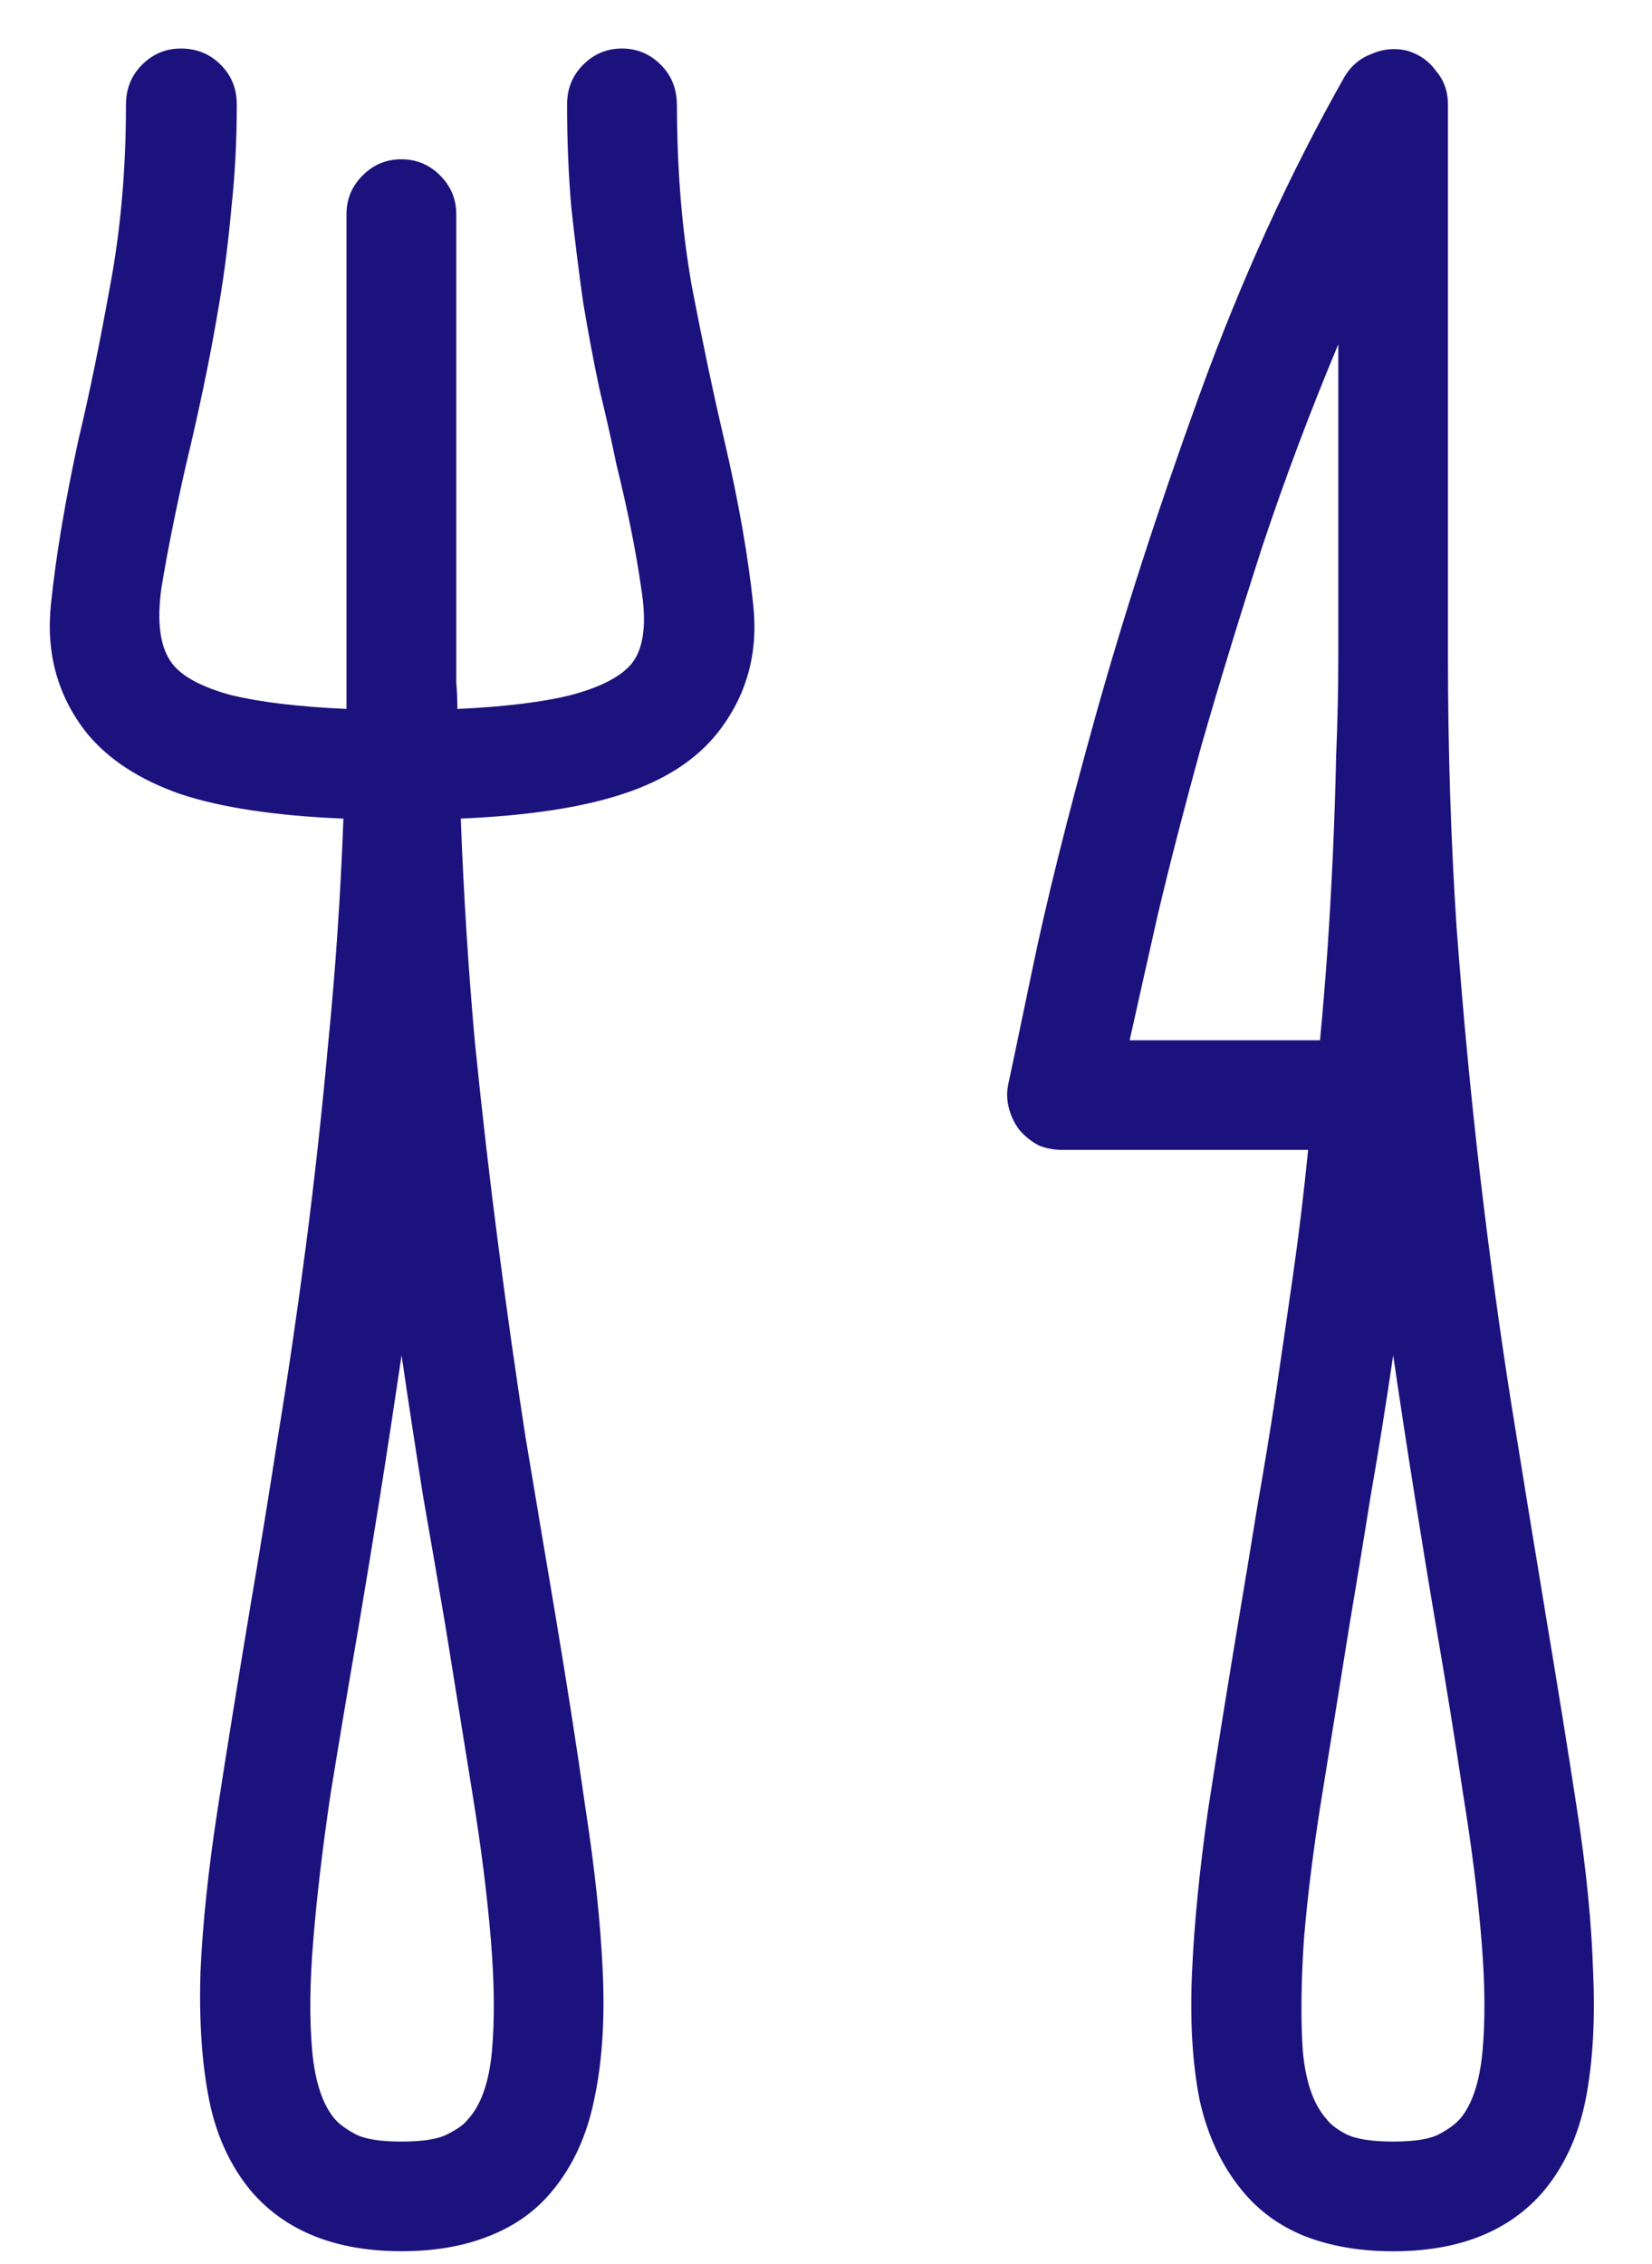 <svg width="27" height="37" fill="none" xmlns="http://www.w3.org/2000/svg"><path d="M11.062 1.707c0-.258-.088-.475-.264-.65-.176-.176-.387-.264-.633-.264-.246 0-.457.088-.633.264-.176.176-.264.393-.264.65 0 .586.023 1.148.07 1.688.059.539.123 1.055.193 1.547.082.492.17.961.264 1.406.105.434.199.85.281 1.248.188.762.322 1.436.404 2.021.094.574.041.984-.158 1.231-.176.211-.504.381-.984.51-.469.117-1.09.193-1.863.229 0-.152-.006-.299-.018-.439V3.5c0-.246-.088-.457-.264-.633-.176-.176-.387-.264-.633-.264-.246 0-.457.088-.633.264-.176.176-.264.387-.264.633V11.586c-.785-.035-1.418-.111-1.898-.229-.469-.129-.785-.299-.949-.51-.199-.258-.258-.674-.176-1.248.094-.574.229-1.248.404-2.021.094-.387.188-.803.281-1.248.094-.445.182-.914.264-1.406.082-.492.146-1.002.193-1.529.059-.539.088-1.102.088-1.688 0-.258-.088-.475-.264-.65-.176-.176-.393-.264-.65-.264-.246 0-.457.088-.633.264-.176.176-.264.393-.264.65 0 1.066-.088 2.062-.264 2.988-.164.914-.334 1.74-.51 2.479C1.066 8.182.914 9.084.832 9.881.75 10.678.943 11.375 1.412 11.973c.352.433.861.767 1.529 1.002.668.223 1.559.357 2.672.404-.047 1.254-.129 2.467-.246 3.639-.105 1.16-.229 2.279-.369 3.357-.141 1.078-.293 2.115-.457 3.111-.152.984-.305 1.922-.457 2.812-.199 1.195-.375 2.285-.527 3.27-.152.984-.246 1.875-.281 2.672-.023.785.023 1.477.141 2.074.117.586.346 1.084.686 1.494.281.328.627.574 1.037.738.41.164.885.246 1.424.246s1.014-.082 1.424-.246c.422-.164.768-.41 1.037-.738.34-.41.568-.908.686-1.494.129-.598.176-1.289.141-2.074-.035-.797-.129-1.688-.281-2.672-.141-.996-.311-2.086-.51-3.27-.152-.902-.311-1.846-.475-2.83-.152-.984-.299-2.016-.439-3.094-.141-1.078-.27-2.197-.387-3.357-.105-1.172-.182-2.385-.229-3.639 1.102-.047 1.986-.182 2.654-.404.68-.223 1.195-.557 1.547-1.002.469-.598.662-1.289.58-2.074-.082-.797-.24-1.699-.475-2.707-.176-.75-.351-1.582-.527-2.496-.164-.926-.246-1.922-.246-2.988ZM7.652 34.631c-.059.082-.17.164-.334.246-.152.082-.404.123-.756.123s-.604-.041-.756-.123c-.152-.082-.264-.164-.334-.246-.199-.234-.322-.604-.369-1.107-.047-.516-.041-1.125.018-1.828.059-.715.152-1.506.281-2.373.141-.867.293-1.775.457-2.725.117-.692.234-1.406.352-2.145.117-.738.234-1.506.352-2.303.117.797.234 1.564.352 2.303.129.738.252 1.453.369 2.145.152.949.299 1.857.439 2.725.141.867.24 1.658.299 2.373.059.703.064 1.312.018 1.828-.047.504-.176.873-.387 1.107ZM25.248 26.299c-.176-1.055-.357-2.168-.545-3.34-.188-1.184-.357-2.426-.51-3.727-.152-1.301-.281-2.66-.387-4.078-.094-1.43-.141-2.912-.141-4.447V1.707c0-.211-.064-.393-.193-.545-.117-.164-.275-.275-.475-.334-.199-.047-.393-.029-.58.053-.188.07-.334.193-.44.369-.902 1.594-1.693 3.328-2.373 5.203-.68 1.875-1.248 3.633-1.705 5.273-.457 1.641-.803 3.029-1.037 4.166-.234 1.125-.363 1.74-.387 1.846-.024.129-.018.258.018.387.035.129.094.246.176.352.094.105.199.188.316.246.117.047.246.07.387.07h4.008c-.07.703-.152 1.383-.246 2.039-.094.656-.188 1.301-.281 1.934-.094.621-.193 1.23-.299 1.828-.094.586-.188 1.154-.281 1.705-.199 1.195-.375 2.285-.527 3.27-.141.984-.229 1.875-.264 2.672-.035.785.006 1.477.123 2.074.129.586.363 1.084.703 1.494.27.328.609.574 1.02.738.422.164.902.246 1.441.246.539 0 1.014-.082 1.424-.246.41-.164.756-.41 1.037-.738.34-.41.568-.908.685-1.494.117-.598.158-1.289.123-2.074-.024-.797-.111-1.688-.264-2.672-.152-.996-.328-2.086-.527-3.27ZM18.463 17c.117-.527.27-1.207.457-2.039.199-.844.44-1.775.721-2.795.293-1.02.621-2.092.984-3.217.375-1.125.791-2.232 1.248-3.322V10.707c0 .551-.012 1.096-.035 1.635-.012.539-.029 1.072-.053 1.6-.024.527-.053 1.049-.088 1.565-.035.504-.076 1.002-.123 1.494h-3.111Zm5.396 17.631c-.07.082-.182.164-.334.246-.152.082-.404.123-.756.123-.351 0-.609-.041-.773-.123-.152-.082-.258-.164-.316-.246-.211-.234-.34-.604-.387-1.107-.035-.516-.029-1.125.018-1.828.059-.715.158-1.506.299-2.373.141-.867.287-1.775.439-2.725.117-.692.234-1.406.352-2.145.129-.738.252-1.506.369-2.303.117.797.234 1.564.352 2.303.117.738.234 1.453.352 2.145.164.949.31 1.857.439 2.725.141.867.24 1.658.299 2.373.059.703.065 1.312.018 1.828-.047.504-.17.873-.369 1.107Z" fill="#1B127D"/></svg>